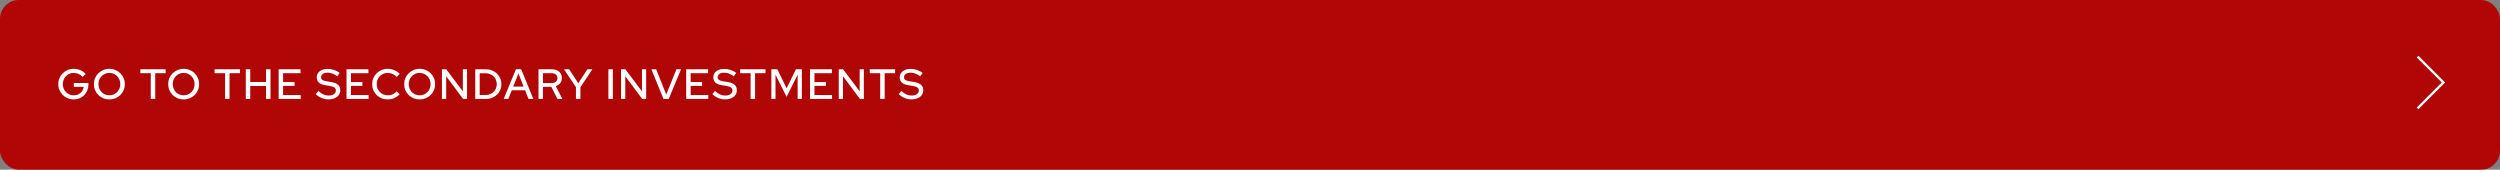<?xml version="1.0" encoding="UTF-8"?> <svg xmlns="http://www.w3.org/2000/svg" width="1061" height="72" viewBox="0 0 1061 72" fill="none"><rect x="0" y="0" width="1061" height="72" fill="#808080" stroke="none"/> <rect x="0.5" y="0.5" width="1060" height="71" rx="7.5" fill="#B10606" stroke="#B10606"></rect> <path d="M31.326 42.198C30.402 42.198 29.538 42.03 28.734 41.694C27.942 41.358 27.246 40.896 26.646 40.308C26.046 39.708 25.578 39.018 25.242 38.238C24.906 37.446 24.738 36.6 24.738 35.7C24.738 34.8 24.9 33.96 25.224 33.18C25.56 32.388 26.028 31.698 26.628 31.11C27.228 30.51 27.924 30.042 28.716 29.706C29.508 29.37 30.366 29.202 31.29 29.202C32.286 29.202 33.228 29.394 34.116 29.778C35.004 30.162 35.754 30.696 36.366 31.38L35.07 32.64C34.614 32.1 34.05 31.686 33.378 31.398C32.718 31.098 32.022 30.948 31.29 30.948C30.63 30.948 30.018 31.068 29.454 31.308C28.902 31.548 28.416 31.884 27.996 32.316C27.576 32.736 27.246 33.234 27.006 33.81C26.778 34.386 26.664 35.016 26.664 35.7C26.664 36.372 26.778 37.002 27.006 37.59C27.246 38.166 27.576 38.67 27.996 39.102C28.428 39.534 28.926 39.87 29.49 40.11C30.054 40.35 30.666 40.47 31.326 40.47C32.07 40.47 32.742 40.314 33.342 40.002C33.954 39.69 34.452 39.264 34.836 38.724C35.22 38.172 35.454 37.554 35.538 36.87H31.344V35.214H37.518V35.862C37.518 36.762 37.362 37.596 37.05 38.364C36.738 39.132 36.3 39.804 35.736 40.38C35.184 40.956 34.53 41.406 33.774 41.73C33.018 42.042 32.202 42.198 31.326 42.198ZM46.411 42.198C45.499 42.198 44.647 42.036 43.855 41.712C43.063 41.376 42.361 40.914 41.749 40.326C41.149 39.726 40.681 39.036 40.345 38.256C40.021 37.464 39.859 36.612 39.859 35.7C39.859 34.788 40.021 33.942 40.345 33.162C40.681 32.37 41.149 31.68 41.749 31.092C42.361 30.492 43.063 30.03 43.855 29.706C44.647 29.37 45.499 29.202 46.411 29.202C47.323 29.202 48.175 29.37 48.967 29.706C49.771 30.03 50.473 30.492 51.073 31.092C51.673 31.68 52.141 32.37 52.477 33.162C52.813 33.942 52.981 34.788 52.981 35.7C52.981 36.612 52.813 37.464 52.477 38.256C52.141 39.036 51.673 39.726 51.073 40.326C50.473 40.914 49.771 41.376 48.967 41.712C48.175 42.036 47.323 42.198 46.411 42.198ZM46.429 40.452C47.077 40.452 47.677 40.332 48.229 40.092C48.793 39.852 49.285 39.522 49.705 39.102C50.125 38.67 50.455 38.166 50.695 37.59C50.935 37.002 51.055 36.372 51.055 35.7C51.055 35.016 50.935 34.386 50.695 33.81C50.455 33.234 50.125 32.736 49.705 32.316C49.285 31.884 48.793 31.548 48.229 31.308C47.677 31.068 47.077 30.948 46.429 30.948C45.769 30.948 45.157 31.068 44.593 31.308C44.029 31.548 43.537 31.884 43.117 32.316C42.697 32.736 42.367 33.234 42.127 33.81C41.899 34.386 41.785 35.01 41.785 35.682C41.785 36.366 41.899 37.002 42.127 37.59C42.367 38.166 42.697 38.67 43.117 39.102C43.537 39.522 44.029 39.852 44.593 40.092C45.157 40.332 45.769 40.452 46.429 40.452ZM63.989 42V31.074H59.561V29.4H70.307V31.074H65.879V42H63.989ZM77.939 42.198C77.027 42.198 76.175 42.036 75.383 41.712C74.591 41.376 73.889 40.914 73.277 40.326C72.677 39.726 72.209 39.036 71.873 38.256C71.549 37.464 71.387 36.612 71.387 35.7C71.387 34.788 71.549 33.942 71.873 33.162C72.209 32.37 72.677 31.68 73.277 31.092C73.889 30.492 74.591 30.03 75.383 29.706C76.175 29.37 77.027 29.202 77.939 29.202C78.851 29.202 79.703 29.37 80.495 29.706C81.299 30.03 82.001 30.492 82.601 31.092C83.201 31.68 83.669 32.37 84.005 33.162C84.341 33.942 84.509 34.788 84.509 35.7C84.509 36.612 84.341 37.464 84.005 38.256C83.669 39.036 83.201 39.726 82.601 40.326C82.001 40.914 81.299 41.376 80.495 41.712C79.703 42.036 78.851 42.198 77.939 42.198ZM77.957 40.452C78.605 40.452 79.205 40.332 79.757 40.092C80.321 39.852 80.813 39.522 81.233 39.102C81.653 38.67 81.983 38.166 82.223 37.59C82.463 37.002 82.583 36.372 82.583 35.7C82.583 35.016 82.463 34.386 82.223 33.81C81.983 33.234 81.653 32.736 81.233 32.316C80.813 31.884 80.321 31.548 79.757 31.308C79.205 31.068 78.605 30.948 77.957 30.948C77.297 30.948 76.685 31.068 76.121 31.308C75.557 31.548 75.065 31.884 74.645 32.316C74.225 32.736 73.895 33.234 73.655 33.81C73.427 34.386 73.313 35.01 73.313 35.682C73.313 36.366 73.427 37.002 73.655 37.59C73.895 38.166 74.225 38.67 74.645 39.102C75.065 39.522 75.557 39.852 76.121 40.092C76.685 40.332 77.297 40.452 77.957 40.452ZM95.517 42V31.074H91.089V29.4H101.835V31.074H97.407V42H95.517ZM104.316 42V29.4H106.206V34.8H112.902V29.4H114.792V42H112.902V36.51H106.206V42H104.316ZM118.259 42V29.4H127.547V31.056H120.149V34.836H125.009V36.438H120.149V40.344H127.619V42H118.259ZM139.39 42.18C138.382 42.18 137.41 41.982 136.474 41.586C135.538 41.19 134.71 40.632 133.99 39.912L135.142 38.58C135.826 39.252 136.522 39.75 137.23 40.074C137.95 40.398 138.7 40.56 139.48 40.56C140.092 40.56 140.626 40.476 141.082 40.308C141.55 40.128 141.91 39.876 142.162 39.552C142.414 39.228 142.54 38.862 142.54 38.454C142.54 37.89 142.342 37.458 141.946 37.158C141.55 36.858 140.896 36.63 139.984 36.474L137.878 36.132C136.726 35.928 135.862 35.556 135.286 35.016C134.722 34.476 134.44 33.756 134.44 32.856C134.44 32.136 134.632 31.506 135.016 30.966C135.4 30.414 135.94 29.988 136.636 29.688C137.344 29.388 138.16 29.238 139.084 29.238C139.996 29.238 140.89 29.388 141.766 29.688C142.654 29.976 143.452 30.396 144.16 30.948L143.116 32.388C141.76 31.356 140.386 30.84 138.994 30.84C138.442 30.84 137.962 30.918 137.554 31.074C137.146 31.23 136.828 31.452 136.6 31.74C136.372 32.016 136.258 32.34 136.258 32.712C136.258 33.228 136.432 33.624 136.78 33.9C137.128 34.164 137.704 34.356 138.508 34.476L140.542 34.818C141.874 35.034 142.852 35.424 143.476 35.988C144.1 36.552 144.412 37.326 144.412 38.31C144.412 39.078 144.202 39.756 143.782 40.344C143.362 40.92 142.774 41.37 142.018 41.694C141.262 42.018 140.386 42.18 139.39 42.18ZM147.063 42V29.4H156.351V31.056H148.953V34.836H153.813V36.438H148.953V40.344H156.423V42H147.063ZM164.558 42.198C163.622 42.198 162.752 42.036 161.948 41.712C161.156 41.376 160.454 40.914 159.842 40.326C159.242 39.726 158.774 39.036 158.438 38.256C158.114 37.464 157.952 36.612 157.952 35.7C157.952 34.788 158.114 33.942 158.438 33.162C158.774 32.37 159.242 31.68 159.842 31.092C160.454 30.492 161.162 30.03 161.966 29.706C162.77 29.37 163.634 29.202 164.558 29.202C165.218 29.202 165.86 29.292 166.484 29.472C167.12 29.64 167.702 29.886 168.23 30.21C168.77 30.534 169.238 30.924 169.634 31.38L168.374 32.676C167.906 32.112 167.336 31.686 166.664 31.398C165.992 31.098 165.29 30.948 164.558 30.948C163.886 30.948 163.262 31.068 162.686 31.308C162.122 31.548 161.63 31.884 161.21 32.316C160.79 32.736 160.46 33.234 160.22 33.81C159.992 34.386 159.878 35.016 159.878 35.7C159.878 36.372 159.992 36.996 160.22 37.572C160.46 38.148 160.796 38.652 161.228 39.084C161.66 39.516 162.164 39.852 162.74 40.092C163.316 40.332 163.94 40.452 164.612 40.452C165.344 40.452 166.034 40.308 166.682 40.02C167.342 39.72 167.9 39.3 168.356 38.76L169.598 40.02C169.178 40.464 168.698 40.854 168.158 41.19C167.63 41.514 167.054 41.766 166.43 41.946C165.818 42.114 165.194 42.198 164.558 42.198ZM178.095 42.198C177.183 42.198 176.331 42.036 175.539 41.712C174.747 41.376 174.045 40.914 173.433 40.326C172.833 39.726 172.365 39.036 172.029 38.256C171.705 37.464 171.543 36.612 171.543 35.7C171.543 34.788 171.705 33.942 172.029 33.162C172.365 32.37 172.833 31.68 173.433 31.092C174.045 30.492 174.747 30.03 175.539 29.706C176.331 29.37 177.183 29.202 178.095 29.202C179.007 29.202 179.859 29.37 180.651 29.706C181.455 30.03 182.157 30.492 182.757 31.092C183.357 31.68 183.825 32.37 184.161 33.162C184.497 33.942 184.665 34.788 184.665 35.7C184.665 36.612 184.497 37.464 184.161 38.256C183.825 39.036 183.357 39.726 182.757 40.326C182.157 40.914 181.455 41.376 180.651 41.712C179.859 42.036 179.007 42.198 178.095 42.198ZM178.113 40.452C178.761 40.452 179.361 40.332 179.913 40.092C180.477 39.852 180.969 39.522 181.389 39.102C181.809 38.67 182.139 38.166 182.379 37.59C182.619 37.002 182.739 36.372 182.739 35.7C182.739 35.016 182.619 34.386 182.379 33.81C182.139 33.234 181.809 32.736 181.389 32.316C180.969 31.884 180.477 31.548 179.913 31.308C179.361 31.068 178.761 30.948 178.113 30.948C177.453 30.948 176.841 31.068 176.277 31.308C175.713 31.548 175.221 31.884 174.801 32.316C174.381 32.736 174.051 33.234 173.811 33.81C173.583 34.386 173.469 35.01 173.469 35.682C173.469 36.366 173.583 37.002 173.811 37.59C174.051 38.166 174.381 38.67 174.801 39.102C175.221 39.522 175.713 39.852 176.277 40.092C176.841 40.332 177.453 40.452 178.113 40.452ZM187.556 42V29.4H189.392L196.43 38.76V29.4H198.212V42H196.556L189.356 32.352V42H187.556ZM203.582 40.308H206.174C206.834 40.308 207.446 40.194 208.01 39.966C208.574 39.726 209.066 39.402 209.486 38.994C209.918 38.574 210.248 38.088 210.476 37.536C210.716 36.972 210.836 36.36 210.836 35.7C210.836 35.052 210.716 34.446 210.476 33.882C210.248 33.318 209.918 32.832 209.486 32.424C209.066 32.004 208.574 31.68 208.01 31.452C207.446 31.212 206.834 31.092 206.174 31.092H203.582V40.308ZM201.692 42V29.4H206.138C207.086 29.4 207.962 29.562 208.766 29.886C209.57 30.198 210.272 30.636 210.872 31.2C211.472 31.764 211.94 32.43 212.276 33.198C212.612 33.966 212.78 34.8 212.78 35.7C212.78 36.612 212.612 37.452 212.276 38.22C211.952 38.976 211.49 39.636 210.89 40.2C210.29 40.764 209.582 41.208 208.766 41.532C207.962 41.844 207.086 42 206.138 42H201.692ZM213.76 42L218.962 29.4H221.194L226.342 42H224.29L222.832 38.31H217.198L215.722 42H213.76ZM217.81 36.744H222.22L220.024 31.2L217.81 36.744ZM228.541 42V29.4H234.247C235.087 29.4 235.819 29.556 236.443 29.868C237.079 30.18 237.571 30.618 237.919 31.182C238.279 31.734 238.459 32.382 238.459 33.126C238.459 33.954 238.225 34.668 237.757 35.268C237.289 35.868 236.659 36.3 235.867 36.564L238.675 42H236.587L233.977 36.834H230.431V42H228.541ZM230.431 35.25H234.103C234.847 35.25 235.441 35.064 235.885 34.692C236.341 34.308 236.569 33.792 236.569 33.144C236.569 32.52 236.341 32.016 235.885 31.632C235.441 31.248 234.847 31.056 234.103 31.056H230.431V35.25ZM244.436 42V36.996L239.36 29.4H241.556L245.426 35.322L249.296 29.4H251.402L246.326 37.032V42H244.436ZM258.206 42V29.4H260.096V42H258.206ZM263.571 42V29.4H265.407L272.445 38.76V29.4H274.227V42H272.571L265.371 32.352V42H263.571ZM281.595 42L276.447 29.4H278.481L282.747 40.128L287.085 29.4H289.029L283.809 42H281.595ZM291.228 42V29.4H300.516V31.056H293.118V34.836H297.978V36.438H293.118V40.344H300.588V42H291.228ZM307.697 42.18C306.689 42.18 305.717 41.982 304.781 41.586C303.845 41.19 303.017 40.632 302.297 39.912L303.449 38.58C304.133 39.252 304.829 39.75 305.537 40.074C306.257 40.398 307.007 40.56 307.787 40.56C308.399 40.56 308.933 40.476 309.389 40.308C309.857 40.128 310.217 39.876 310.469 39.552C310.721 39.228 310.847 38.862 310.847 38.454C310.847 37.89 310.649 37.458 310.253 37.158C309.857 36.858 309.203 36.63 308.291 36.474L306.185 36.132C305.033 35.928 304.169 35.556 303.593 35.016C303.029 34.476 302.747 33.756 302.747 32.856C302.747 32.136 302.939 31.506 303.323 30.966C303.707 30.414 304.247 29.988 304.943 29.688C305.651 29.388 306.467 29.238 307.391 29.238C308.303 29.238 309.197 29.388 310.073 29.688C310.961 29.976 311.759 30.396 312.467 30.948L311.423 32.388C310.067 31.356 308.693 30.84 307.301 30.84C306.749 30.84 306.269 30.918 305.861 31.074C305.453 31.23 305.135 31.452 304.907 31.74C304.679 32.016 304.565 32.34 304.565 32.712C304.565 33.228 304.739 33.624 305.087 33.9C305.435 34.164 306.011 34.356 306.815 34.476L308.849 34.818C310.181 35.034 311.159 35.424 311.783 35.988C312.407 36.552 312.719 37.326 312.719 38.31C312.719 39.078 312.509 39.756 312.089 40.344C311.669 40.92 311.081 41.37 310.325 41.694C309.569 42.018 308.693 42.18 307.697 42.18ZM318.562 42V31.074H314.134V29.4H324.88V31.074H320.452V42H318.562ZM327.362 42V29.4H329.9L333.842 37.464L337.784 29.4H340.304V42H338.522V31.704L333.824 41.1L329.126 31.704V42H327.362ZM343.765 42V29.4H353.053V31.056H345.655V34.836H350.515V36.438H345.655V40.344H353.125V42H343.765ZM355.968 42V29.4H357.804L364.842 38.76V29.4H366.624V42H364.968L357.768 32.352V42H355.968ZM373.561 42V31.074H369.133V29.4H379.879V31.074H375.451V42H373.561ZM386.802 42.18C385.794 42.18 384.822 41.982 383.886 41.586C382.95 41.19 382.122 40.632 381.402 39.912L382.554 38.58C383.238 39.252 383.934 39.75 384.642 40.074C385.362 40.398 386.112 40.56 386.892 40.56C387.504 40.56 388.038 40.476 388.494 40.308C388.962 40.128 389.322 39.876 389.574 39.552C389.826 39.228 389.952 38.862 389.952 38.454C389.952 37.89 389.754 37.458 389.358 37.158C388.962 36.858 388.308 36.63 387.396 36.474L385.29 36.132C384.138 35.928 383.274 35.556 382.698 35.016C382.134 34.476 381.852 33.756 381.852 32.856C381.852 32.136 382.044 31.506 382.428 30.966C382.812 30.414 383.352 29.988 384.048 29.688C384.756 29.388 385.572 29.238 386.496 29.238C387.408 29.238 388.302 29.388 389.178 29.688C390.066 29.976 390.864 30.396 391.572 30.948L390.528 32.388C389.172 31.356 387.798 30.84 386.406 30.84C385.854 30.84 385.374 30.918 384.966 31.074C384.558 31.23 384.24 31.452 384.012 31.74C383.784 32.016 383.67 32.34 383.67 32.712C383.67 33.228 383.844 33.624 384.192 33.9C384.54 34.164 385.116 34.356 385.92 34.476L387.954 34.818C389.286 35.034 390.264 35.424 390.888 35.988C391.512 36.552 391.824 37.326 391.824 38.31C391.824 39.078 391.614 39.756 391.194 40.344C390.774 40.92 390.186 41.37 389.43 41.694C388.674 42.018 387.798 42.18 386.802 42.18Z" fill="white"></path> <path d="M1026 24L1037 35L1026 46" stroke="white"></path> </svg> 